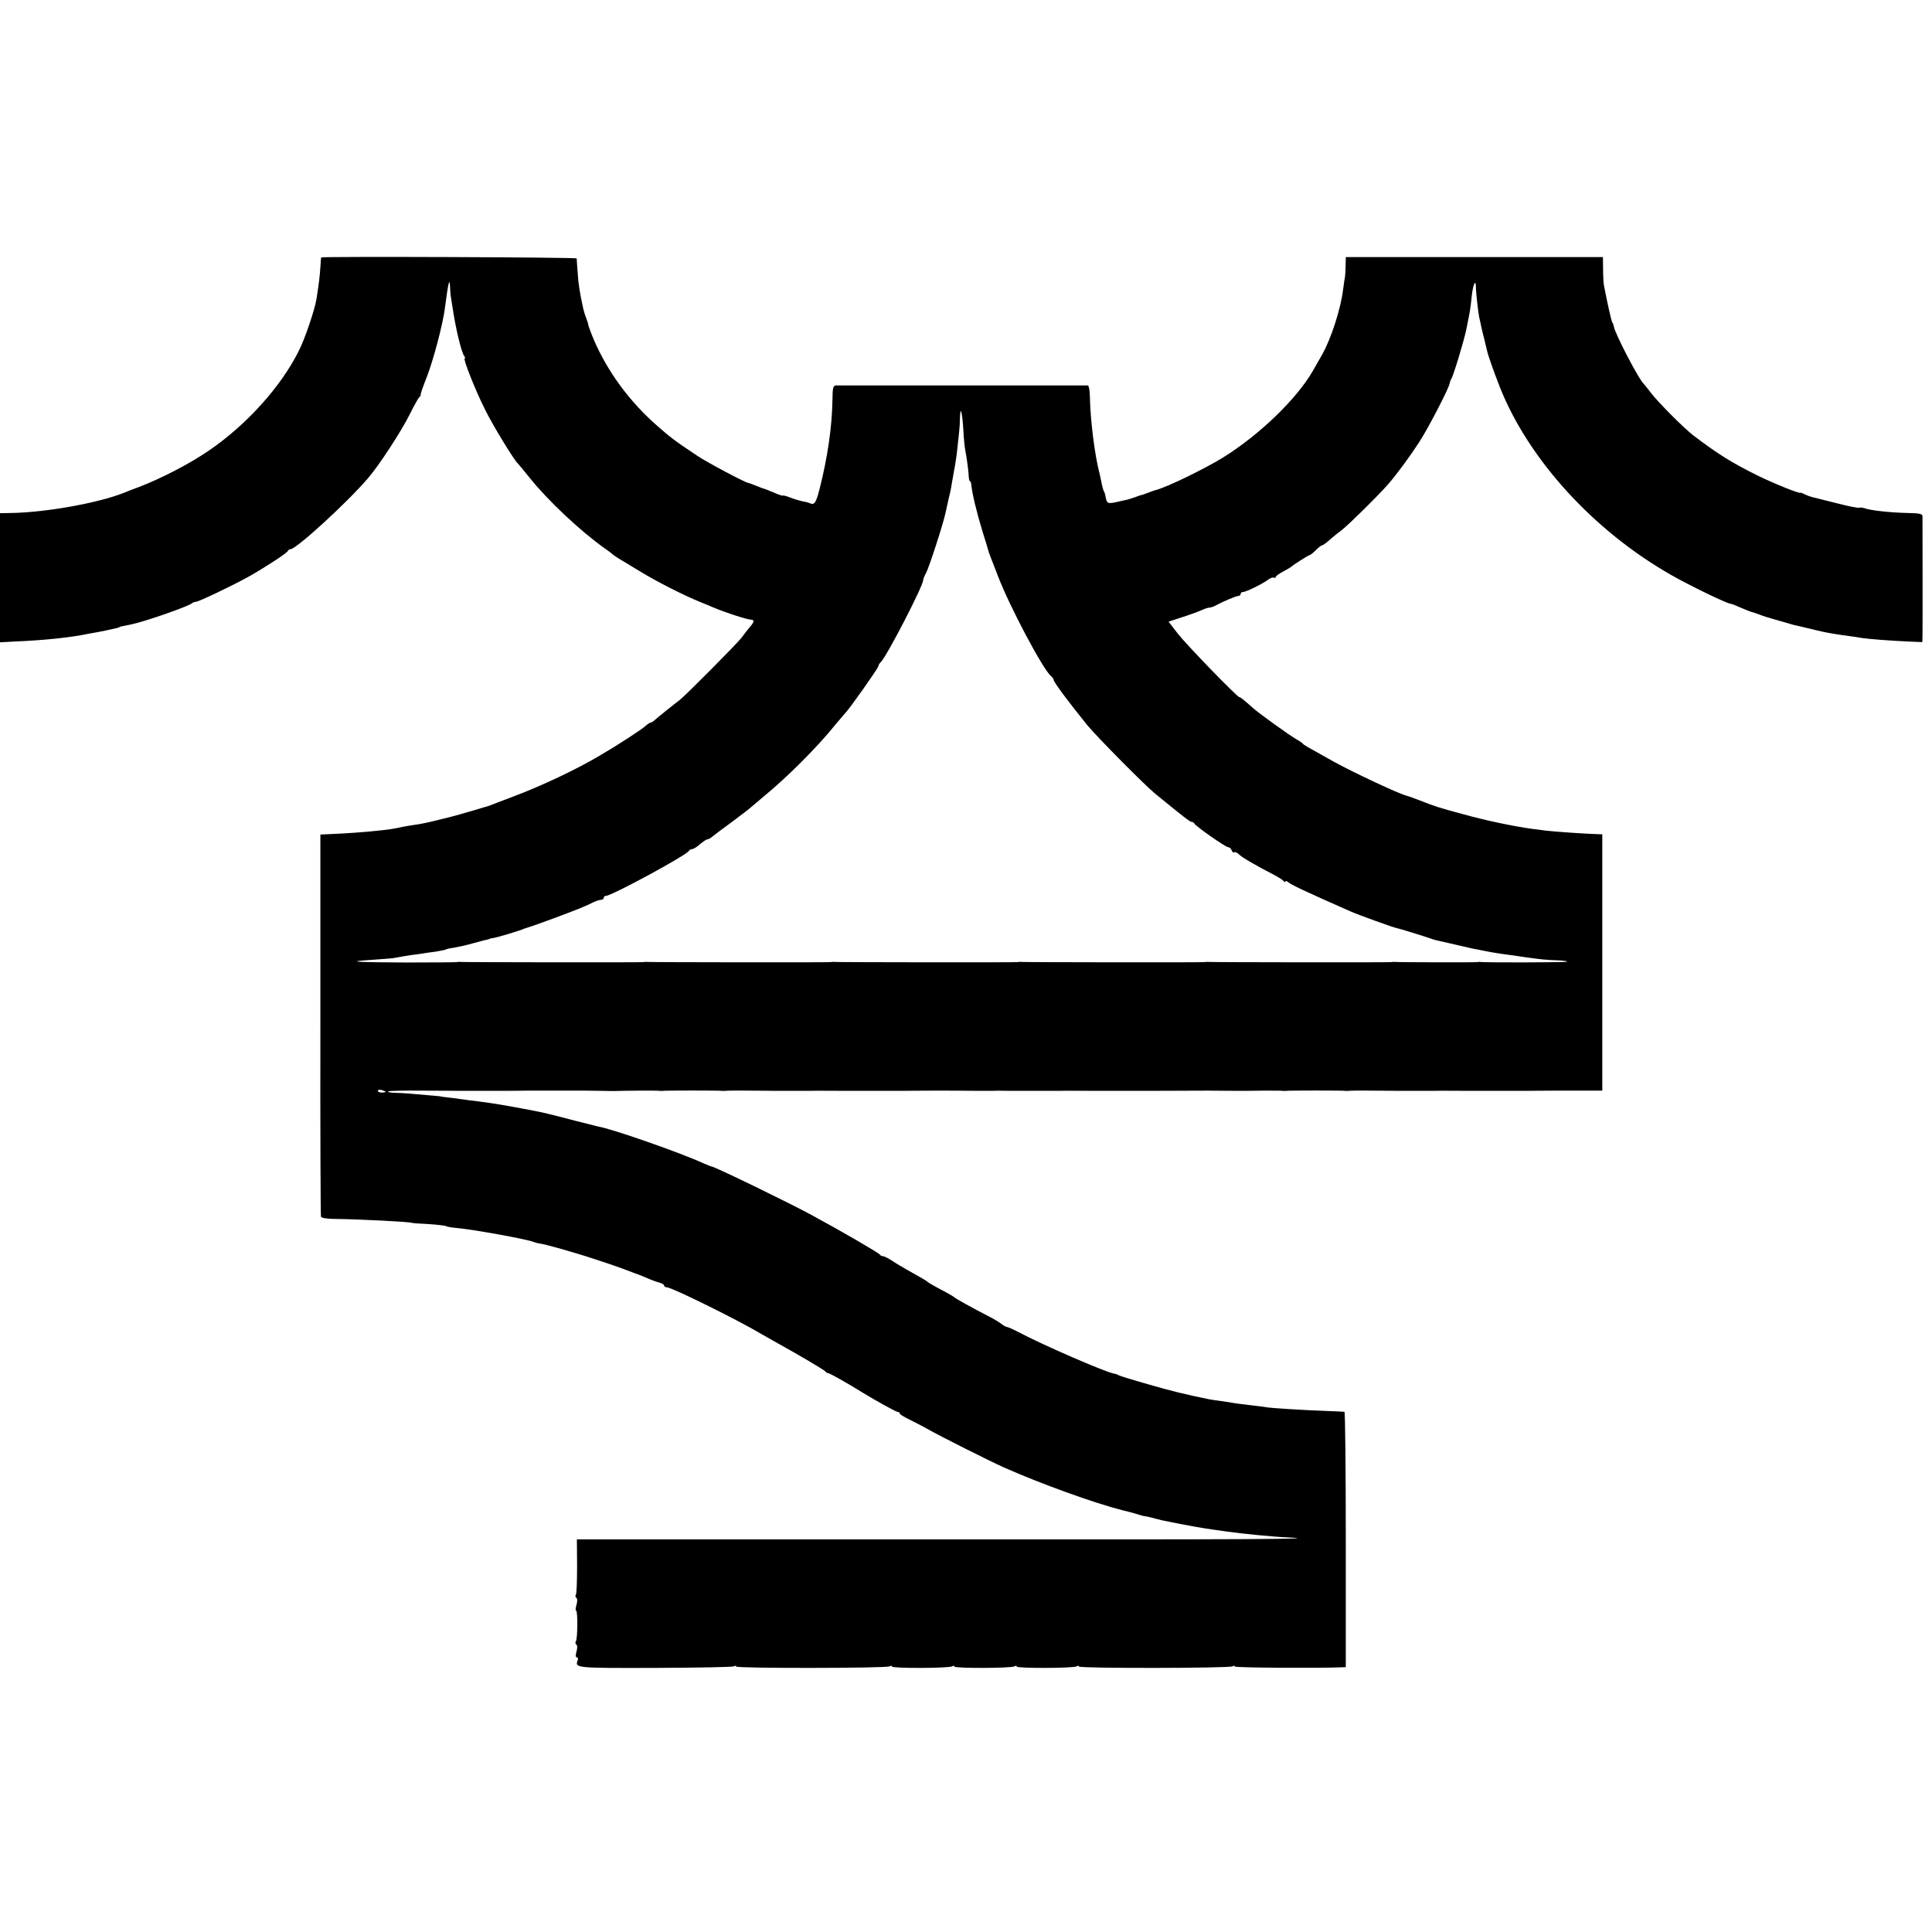 <?xml version="1.0" standalone="no"?>
<!DOCTYPE svg PUBLIC "-//W3C//DTD SVG 20010904//EN"
 "http://www.w3.org/TR/2001/REC-SVG-20010904/DTD/svg10.dtd">
<svg version="1.0" xmlns="http://www.w3.org/2000/svg"
 width="992pt" height="992pt" viewBox="0 0 992 992"
 preserveAspectRatio="xMidYMid meet">
<g transform="translate(0,992) scale(0.1,-0.1)"
fill="#000000" stroke="none">
<path d="M1649 8598 c-1 -2 -2 -24 -4 -50 -3 -46 -7 -80 -20 -163 -9 -56 -59
-204 -91 -267 -92 -184 -266 -377 -459 -510 -101 -69 -239 -141 -360 -188 -33
-12 -69 -26 -80 -31 -132 -52 -399 -100 -577 -103 l-58 -1 0 -331 0 -332 73 4
c152 6 291 21 377 39 14 3 39 7 55 10 25 5 66 13 98 21 4 1 8 2 10 4 2 2 14 5
57 13 70 14 294 92 315 109 5 4 14 8 21 8 14 0 198 88 274 131 83 47 195 120
198 130 2 5 8 9 13 9 30 0 288 236 398 364 56 64 174 245 216 331 22 44 44 83
48 86 5 3 8 9 7 13 -1 4 13 44 31 89 35 90 83 274 93 352 18 138 25 167 27
107 1 -18 2 -35 3 -39 1 -5 5 -30 9 -58 16 -109 46 -234 60 -252 5 -7 7 -13 3
-13 -10 0 53 -160 103 -260 41 -84 152 -265 170 -280 3 -3 31 -36 62 -75 93
-116 258 -271 383 -360 16 -11 34 -24 40 -30 15 -12 27 -20 144 -90 91 -55
225 -123 312 -158 25 -10 54 -22 65 -27 59 -25 169 -61 193 -62 17 -2 15 -11
-9 -39 -11 -13 -30 -37 -42 -54 -21 -28 -290 -299 -318 -320 -27 -20 -114 -90
-127 -102 -7 -7 -17 -13 -21 -13 -4 0 -16 -8 -27 -18 -20 -18 -144 -99 -230
-149 -124 -74 -307 -160 -454 -215 -52 -20 -104 -39 -115 -44 -11 -4 -24 -8
-30 -9 -5 -2 -43 -13 -84 -25 -41 -12 -81 -23 -90 -25 -9 -2 -45 -11 -81 -20
-36 -9 -81 -18 -100 -20 -19 -3 -46 -7 -60 -10 -56 -12 -76 -15 -129 -20 -58
-7 -172 -15 -251 -18 l-45 -2 0 -975 c-1 -536 1 -980 3 -987 2 -7 32 -12 85
-12 109 -1 382 -15 382 -20 0 -1 38 -4 84 -6 45 -3 87 -8 92 -11 5 -3 28 -7
52 -9 82 -7 360 -57 397 -72 8 -3 22 -7 31 -8 27 -3 177 -45 285 -81 89 -29
129 -43 199 -70 11 -4 22 -8 25 -9 3 -1 23 -9 44 -18 22 -10 50 -20 63 -23 13
-4 23 -10 23 -15 0 -5 7 -9 15 -9 24 0 363 -167 485 -240 8 -5 85 -48 170 -96
85 -49 157 -92 158 -96 2 -4 8 -8 13 -8 8 0 104 -54 179 -101 65 -40 172 -99
180 -99 6 0 10 -3 10 -8 0 -4 21 -17 48 -30 26 -13 67 -34 92 -48 64 -37 324
-167 395 -199 190 -84 461 -182 610 -220 39 -9 77 -20 85 -23 8 -3 24 -7 35
-8 11 -2 31 -7 45 -11 34 -9 31 -8 70 -16 99 -20 183 -35 230 -41 19 -3 51 -7
70 -10 77 -11 240 -27 312 -30 201 -9 -182 -11 -1797 -10 l-1853 0 1 -136 c0
-74 -2 -141 -6 -147 -4 -6 -3 -14 2 -17 6 -4 6 -18 1 -36 -5 -17 -6 -30 -2
-30 9 0 8 -142 -1 -157 -4 -6 -3 -14 2 -17 6 -4 6 -18 1 -36 -6 -20 -5 -30 2
-30 5 0 8 -7 4 -15 -15 -40 -10 -40 398 -39 216 1 398 4 404 8 7 4 12 4 12 -1
0 -10 772 -9 788 1 7 4 12 4 12 -1 0 -10 293 -9 309 1 6 4 11 4 11 -1 0 -10
293 -9 309 1 6 4 11 4 11 -1 0 -10 293 -9 309 1 6 4 11 4 11 -1 0 -10 772 -9
788 1 7 4 12 4 12 -1 0 -6 412 -9 548 -4 l22 1 0 655 c0 360 -3 656 -7 656 -5
1 -42 2 -83 4 -122 4 -293 15 -315 19 -11 2 -49 7 -85 11 -36 4 -74 9 -85 11
-11 2 -40 7 -65 10 -25 3 -52 8 -60 9 -128 26 -196 43 -314 77 -78 22 -145 43
-151 46 -5 4 -17 8 -25 9 -43 7 -368 148 -490 213 -25 13 -51 25 -58 26 -8 1
-21 9 -30 16 -10 8 -39 26 -67 40 -80 41 -170 91 -175 97 -3 3 -21 14 -40 24
-59 31 -95 52 -100 57 -5 5 -20 14 -99 58 -25 14 -62 36 -81 49 -19 12 -40 23
-46 23 -7 0 -14 4 -16 8 -3 7 -191 117 -352 204 -114 62 -497 248 -511 248 -3
0 -24 9 -48 19 -113 52 -470 177 -537 187 -8 2 -60 15 -115 29 -145 38 -164
42 -225 54 -138 26 -184 34 -275 46 -27 3 -66 8 -85 11 -19 3 -51 7 -70 9 -19
2 -35 4 -35 5 0 1 -50 5 -165 15 -25 2 -60 4 -79 4 -19 1 -32 4 -28 7 3 3 81
5 174 4 92 0 175 -1 183 -1 8 0 83 0 165 0 83 0 170 0 195 1 25 0 97 0 160 0
63 0 124 0 135 0 11 0 47 -1 80 -1 33 -1 65 -1 70 -1 46 2 224 3 231 1 5 -1
14 -1 19 0 12 2 290 2 302 0 4 -1 13 -1 18 0 6 1 60 2 120 1 61 0 117 -1 125
-1 8 0 47 0 85 0 39 0 88 0 110 0 22 1 99 0 170 0 72 0 136 0 143 0 52 0 128
0 160 0 20 0 89 1 152 1 124 0 121 0 225 -1 39 0 77 0 85 0 8 1 42 1 75 0 33
0 67 0 75 0 8 0 47 0 85 0 39 0 88 0 110 0 22 1 99 0 170 0 72 0 136 0 143 0
52 0 128 0 160 0 34 0 239 1 287 1 96 -1 162 -1 173 -1 6 0 54 0 106 1 51 0
97 0 102 -1 5 -1 14 -1 19 0 12 2 290 2 302 0 4 -1 13 -1 18 0 6 1 60 2 120 1
61 0 117 -1 125 -1 8 0 47 0 85 0 39 0 88 0 110 0 22 1 99 0 170 0 72 0 136 0
143 0 52 0 128 0 160 0 20 0 89 1 152 1 63 0 124 0 135 0 11 0 38 0 61 0 l41
0 0 658 0 658 -26 1 c-50 1 -226 13 -264 18 -20 3 -52 7 -70 9 -95 13 -239 43
-357 76 -119 32 -141 39 -220 70 -30 12 -62 23 -70 25 -35 8 -268 117 -368
172 -151 84 -156 87 -162 94 -3 4 -19 15 -37 25 -40 24 -180 125 -213 153 -58
51 -70 61 -76 61 -11 0 -271 268 -317 327 l-47 61 67 22 c38 12 82 28 100 36
17 8 36 14 42 14 6 0 19 4 29 9 40 22 109 51 120 51 7 0 12 5 12 10 0 6 5 10
11 10 16 0 98 40 128 62 13 10 27 15 32 12 5 -3 9 -1 9 3 0 5 17 17 38 28 20
11 39 22 42 25 9 9 89 60 95 60 3 0 17 11 31 25 14 14 28 25 32 25 4 0 22 12
39 28 17 15 45 38 63 51 35 27 188 178 235 232 45 51 114 145 162 219 44 67
153 277 156 301 2 8 5 19 9 24 11 18 66 199 77 255 19 94 21 103 27 165 6 60
21 97 22 53 0 -31 11 -127 17 -158 4 -14 8 -36 11 -50 3 -14 10 -43 16 -65 5
-22 11 -47 13 -55 5 -24 35 -109 66 -188 147 -371 482 -738 879 -964 98 -56
289 -148 305 -148 4 0 21 -6 38 -14 35 -15 69 -29 77 -30 3 -1 19 -6 35 -12
17 -7 50 -17 75 -24 25 -7 56 -16 70 -20 14 -5 45 -13 70 -18 25 -6 59 -14 75
-18 17 -4 35 -8 40 -9 17 -4 88 -16 130 -21 22 -3 51 -7 65 -10 33 -5 147 -14
238 -18 l72 -3 1 31 c1 38 0 595 0 616 -1 12 -17 15 -79 16 -87 2 -187 13
-217 24 -11 4 -25 5 -30 3 -6 -2 -56 8 -110 22 -55 14 -111 28 -124 31 -13 3
-34 10 -45 16 -12 6 -21 10 -21 8 0 -8 -132 45 -220 88 -130 64 -207 112 -329
205 -47 35 -189 178 -221 222 -17 22 -33 42 -36 45 -24 21 -147 256 -153 294
-1 6 -4 16 -8 21 -5 9 -24 92 -43 192 -2 10 -4 46 -4 81 l-1 62 -660 0 -660 0
-1 -42 c0 -24 -2 -50 -3 -58 -2 -8 -6 -38 -10 -67 -12 -99 -62 -255 -110 -338
-12 -22 -33 -57 -45 -79 -83 -144 -273 -328 -461 -445 -94 -58 -289 -153 -345
-167 -5 -1 -23 -7 -40 -14 -16 -6 -32 -12 -35 -12 -3 0 -16 -5 -30 -10 -14 -5
-32 -11 -40 -13 -8 -2 -34 -8 -58 -13 -44 -10 -50 -7 -56 30 -1 7 -4 18 -7 23
-4 6 -10 28 -14 50 -5 22 -9 45 -11 50 -23 89 -45 261 -48 383 0 34 -5 62 -11
63 -13 0 -1263 0 -1290 0 -18 -1 -20 -8 -21 -79 -2 -132 -25 -292 -66 -453
-18 -70 -26 -82 -47 -74 -9 4 -27 9 -41 11 -14 3 -42 11 -62 19 -21 8 -38 13
-38 10 0 -2 -20 4 -45 15 -25 11 -47 19 -50 20 -3 0 -21 7 -41 15 -20 8 -38
15 -41 15 -13 0 -213 106 -262 139 -118 79 -138 94 -206 154 -144 126 -257
280 -328 447 -15 36 -29 75 -27 75 1 0 -3 12 -9 28 -6 15 -13 38 -16 50 -18
83 -26 130 -29 187 -3 36 -5 68 -5 73 -1 6 -1309 11 -1312 5z m3297 -879 c2
-46 7 -95 10 -109 8 -42 18 -114 18 -137 1 -13 3 -23 6 -23 3 0 6 -8 7 -17 4
-44 26 -138 58 -243 15 -47 28 -89 29 -95 3 -12 8 -25 49 -130 59 -156 232
-482 273 -516 8 -6 14 -15 14 -20 0 -11 76 -113 174 -234 47 -57 295 -308 347
-350 142 -116 179 -145 187 -145 6 0 12 -4 14 -8 5 -13 161 -122 174 -122 7 0
15 -7 18 -16 4 -9 9 -14 13 -10 4 3 16 -2 27 -13 19 -17 74 -49 181 -105 22
-12 43 -25 47 -31 4 -5 8 -6 8 -1 0 5 8 2 18 -6 14 -12 86 -46 317 -148 33
-15 218 -82 235 -85 16 -3 145 -43 170 -52 8 -3 20 -7 27 -9 6 -1 54 -12 105
-24 51 -12 102 -24 113 -25 11 -2 31 -6 45 -9 29 -6 91 -16 135 -21 17 -3 50
-7 75 -11 71 -10 101 -13 158 -15 29 -1 50 -4 48 -7 -4 -4 -432 -5 -446 -1 -3
1 -9 0 -15 -1 -11 -2 -417 -1 -425 1 -3 1 -9 0 -15 -1 -11 -2 -937 -1 -945 1
-3 1 -9 0 -15 -1 -11 -2 -937 -1 -945 1 -3 1 -9 0 -15 -1 -11 -2 -937 -1 -945
1 -3 1 -9 0 -15 -1 -11 -2 -937 -1 -945 1 -3 1 -9 0 -15 -1 -11 -2 -937 -1
-945 1 -3 1 -9 0 -15 -1 -5 -1 -122 -2 -259 -2 -234 1 -308 4 -213 11 124 9
144 10 167 15 14 3 45 8 70 12 25 3 54 7 65 9 11 2 40 6 64 9 24 4 47 9 51 11
4 3 25 7 46 10 22 4 64 13 94 22 30 8 62 17 70 18 8 2 15 4 15 5 0 1 9 3 20 4
18 3 106 29 145 43 8 4 20 7 25 9 13 3 146 51 205 74 69 26 102 40 134 56 16
8 35 14 43 14 7 0 13 5 13 10 0 6 5 10 11 10 29 0 419 211 427 232 2 4 9 8 15
8 7 0 25 11 41 25 16 14 33 25 37 25 5 0 17 6 26 14 10 8 56 43 103 77 47 35
87 66 90 69 3 3 32 27 65 55 128 105 282 259 375 375 25 30 48 57 51 60 15 12
169 230 169 239 0 5 6 16 14 23 31 32 216 389 216 419 0 6 7 23 15 37 16 30
88 252 100 309 2 10 9 41 15 68 7 28 14 59 15 70 2 11 8 47 14 80 7 33 14 85
17 115 3 30 7 69 9 85 2 17 4 48 4 69 2 66 11 34 17 -55z m-2966 -3405 c0 -2
-9 -4 -20 -4 -11 0 -20 4 -20 9 0 5 9 7 20 4 11 -3 20 -7 20 -9z"/>
</g>
</svg>
